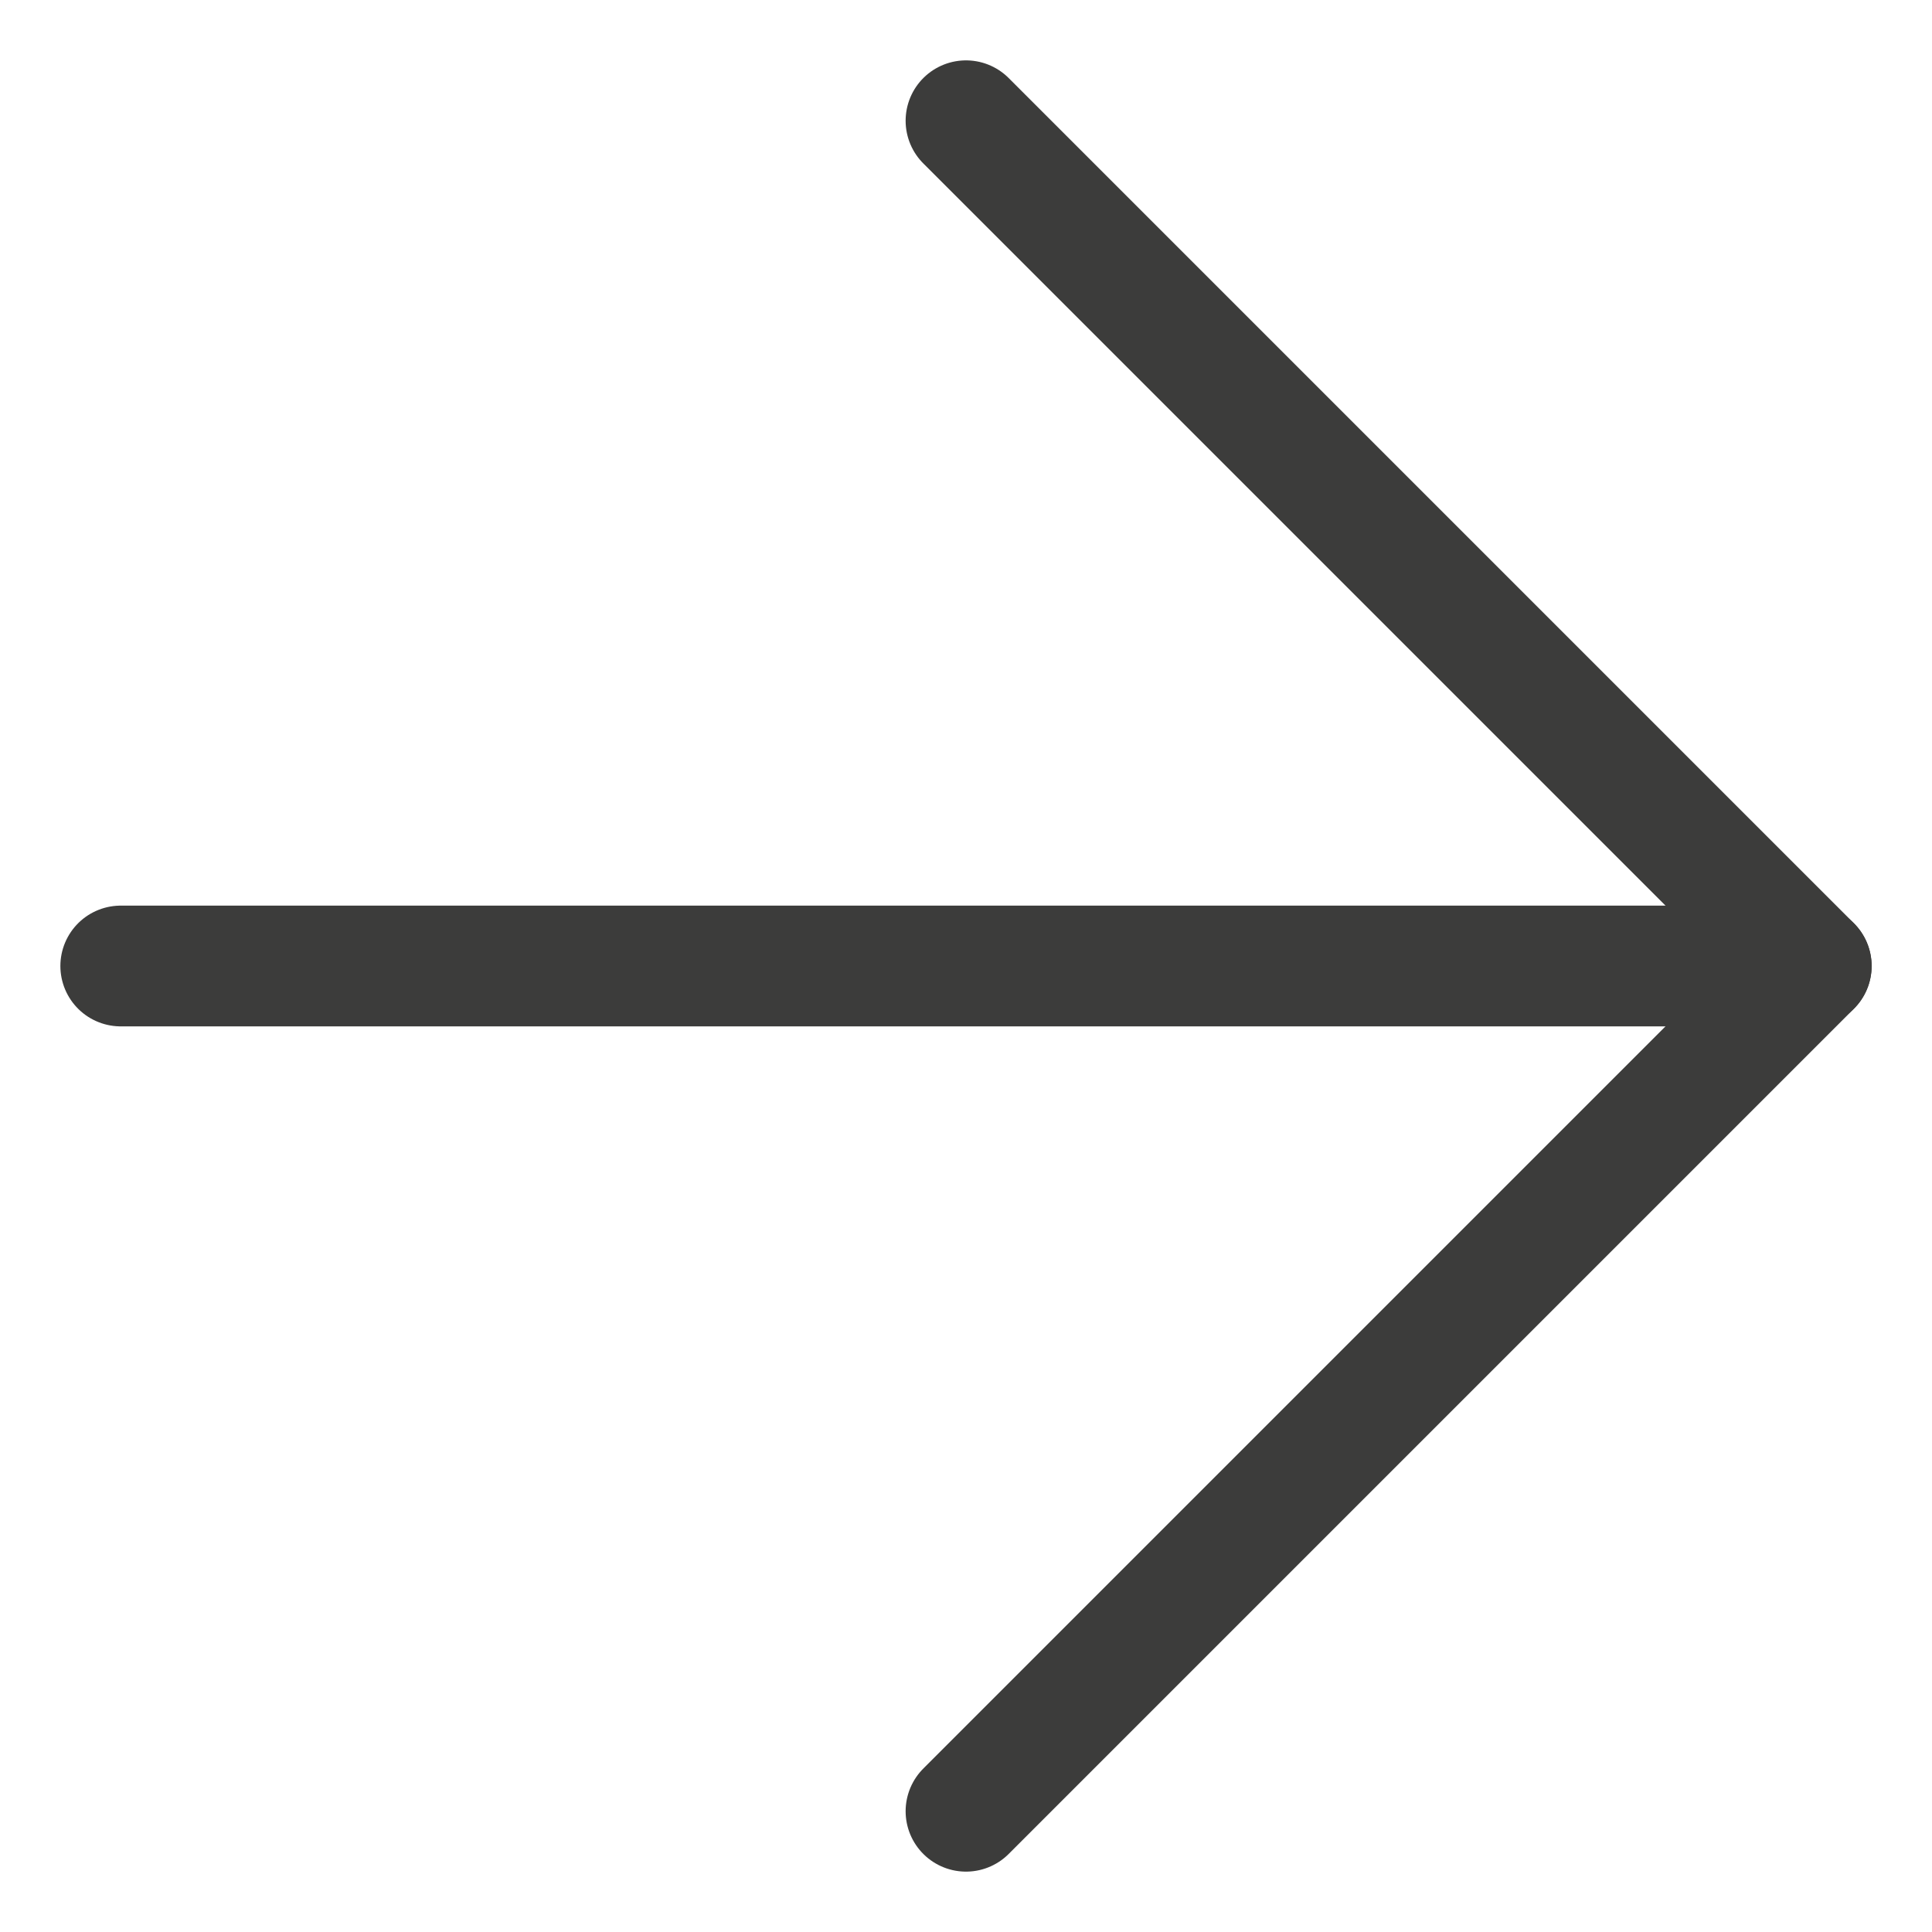 <svg width="16" height="16" viewBox="0 0 16 16" fill="none" xmlns="http://www.w3.org/2000/svg">
<path d="M1 8H15" stroke="#3C3C3B" stroke-linecap="round" stroke-linejoin="round"/>
<path d="M8 1L15 8L8 15" stroke="#3C3C3B" stroke-linecap="round" stroke-linejoin="round"/>
</svg>
